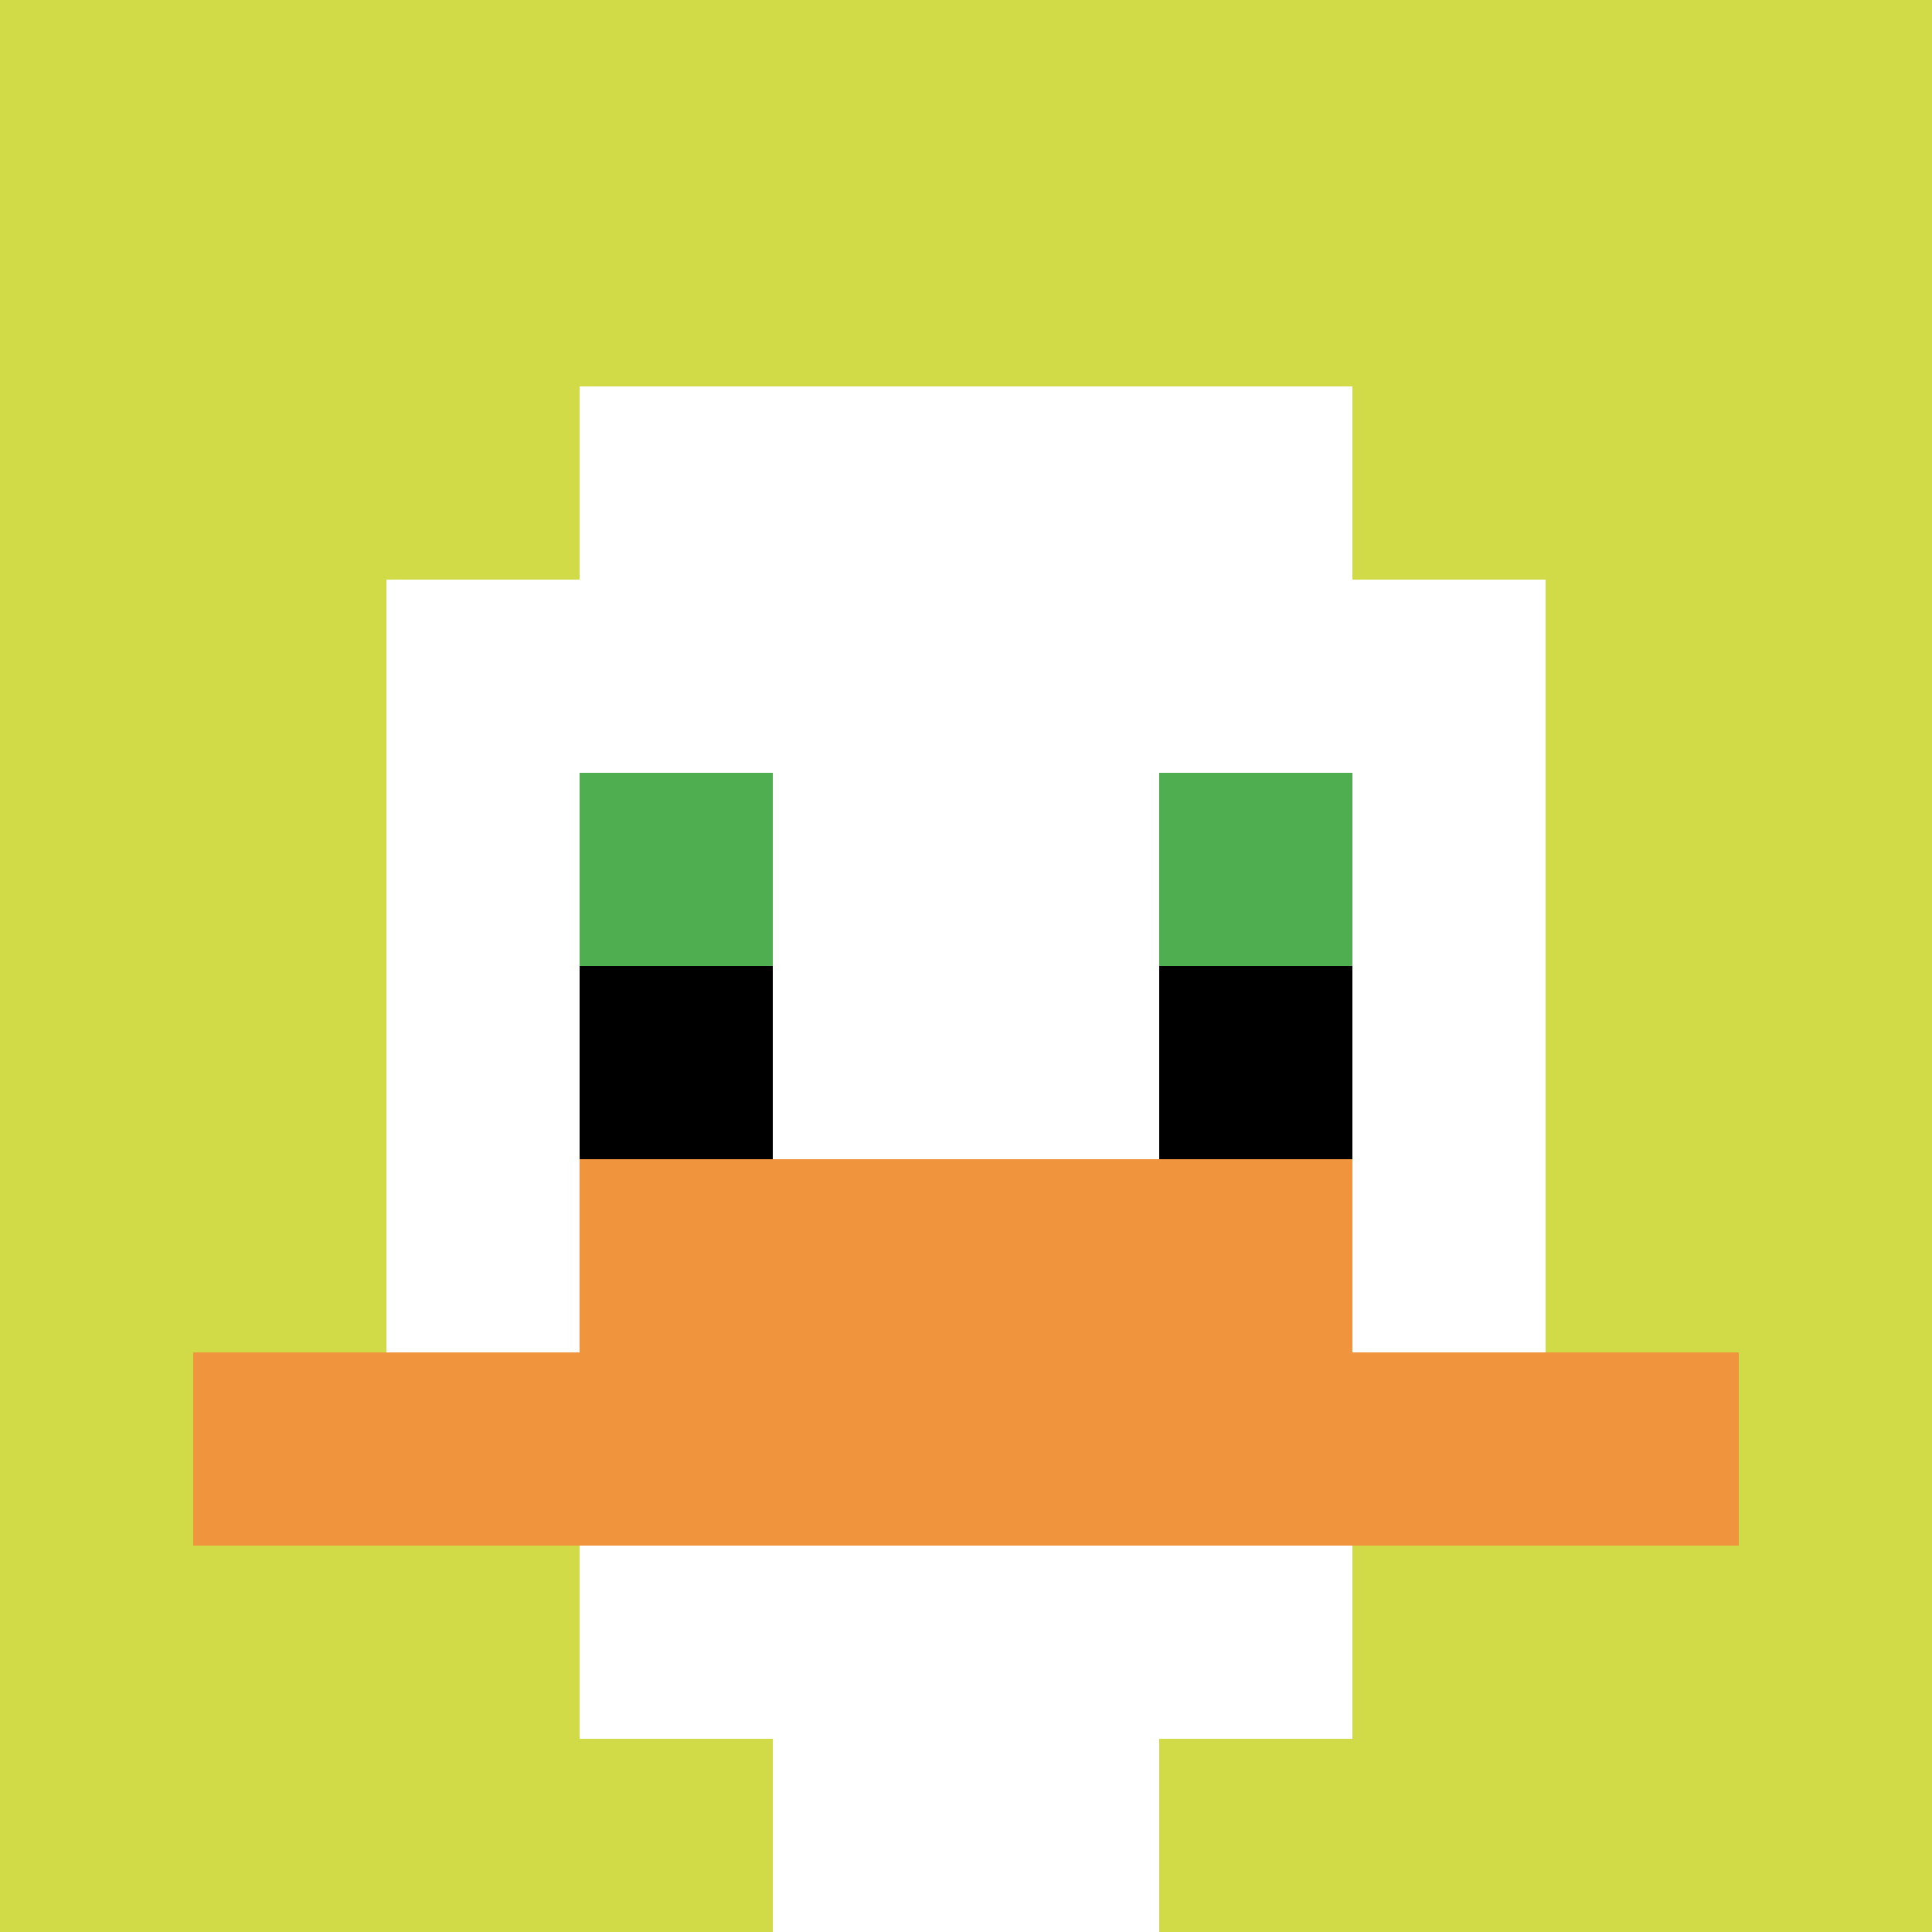 <svg xmlns="http://www.w3.org/2000/svg" version="1.1" width="936" height="936"><title>'goose-pfp-41645' by Dmitri Cherniak</title><desc>seed=41645
backgroundColor=#ffffff
padding=20
innerPadding=0
timeout=500
dimension=1
border=false
Save=function(){return n.handleSave()}
frame=88

Rendered at Wed Oct 04 2023 12:33:44 GMT+0800 (GMT+08:00)
Generated in &lt;1ms
</desc><defs></defs><rect width="100%" height="100%" fill="#ffffff"></rect><g><g id="0-0"><rect x="0" y="0" height="936" width="936" fill="#D1DB47"></rect><g><rect id="0-0-3-2-4-7" x="280.8" y="187.2" width="374.4" height="655.2" fill="#ffffff"></rect><rect id="0-0-2-3-6-5" x="187.2" y="280.8" width="561.6" height="468" fill="#ffffff"></rect><rect id="0-0-4-8-2-2" x="374.4" y="748.8" width="187.2" height="187.2" fill="#ffffff"></rect><rect id="0-0-1-7-8-1" x="93.6" y="655.2" width="748.8" height="93.6" fill="#F0943E"></rect><rect id="0-0-3-6-4-2" x="280.8" y="561.6" width="374.4" height="187.2" fill="#F0943E"></rect><rect id="0-0-3-4-1-1" x="280.8" y="374.4" width="93.6" height="93.6" fill="#4FAE4F"></rect><rect id="0-0-6-4-1-1" x="561.6" y="374.4" width="93.6" height="93.6" fill="#4FAE4F"></rect><rect id="0-0-3-5-1-1" x="280.8" y="468" width="93.6" height="93.6" fill="#000000"></rect><rect id="0-0-6-5-1-1" x="561.6" y="468" width="93.6" height="93.6" fill="#000000"></rect></g><rect x="0" y="0" stroke="white" stroke-width="0" height="936" width="936" fill="none"></rect></g></g></svg>